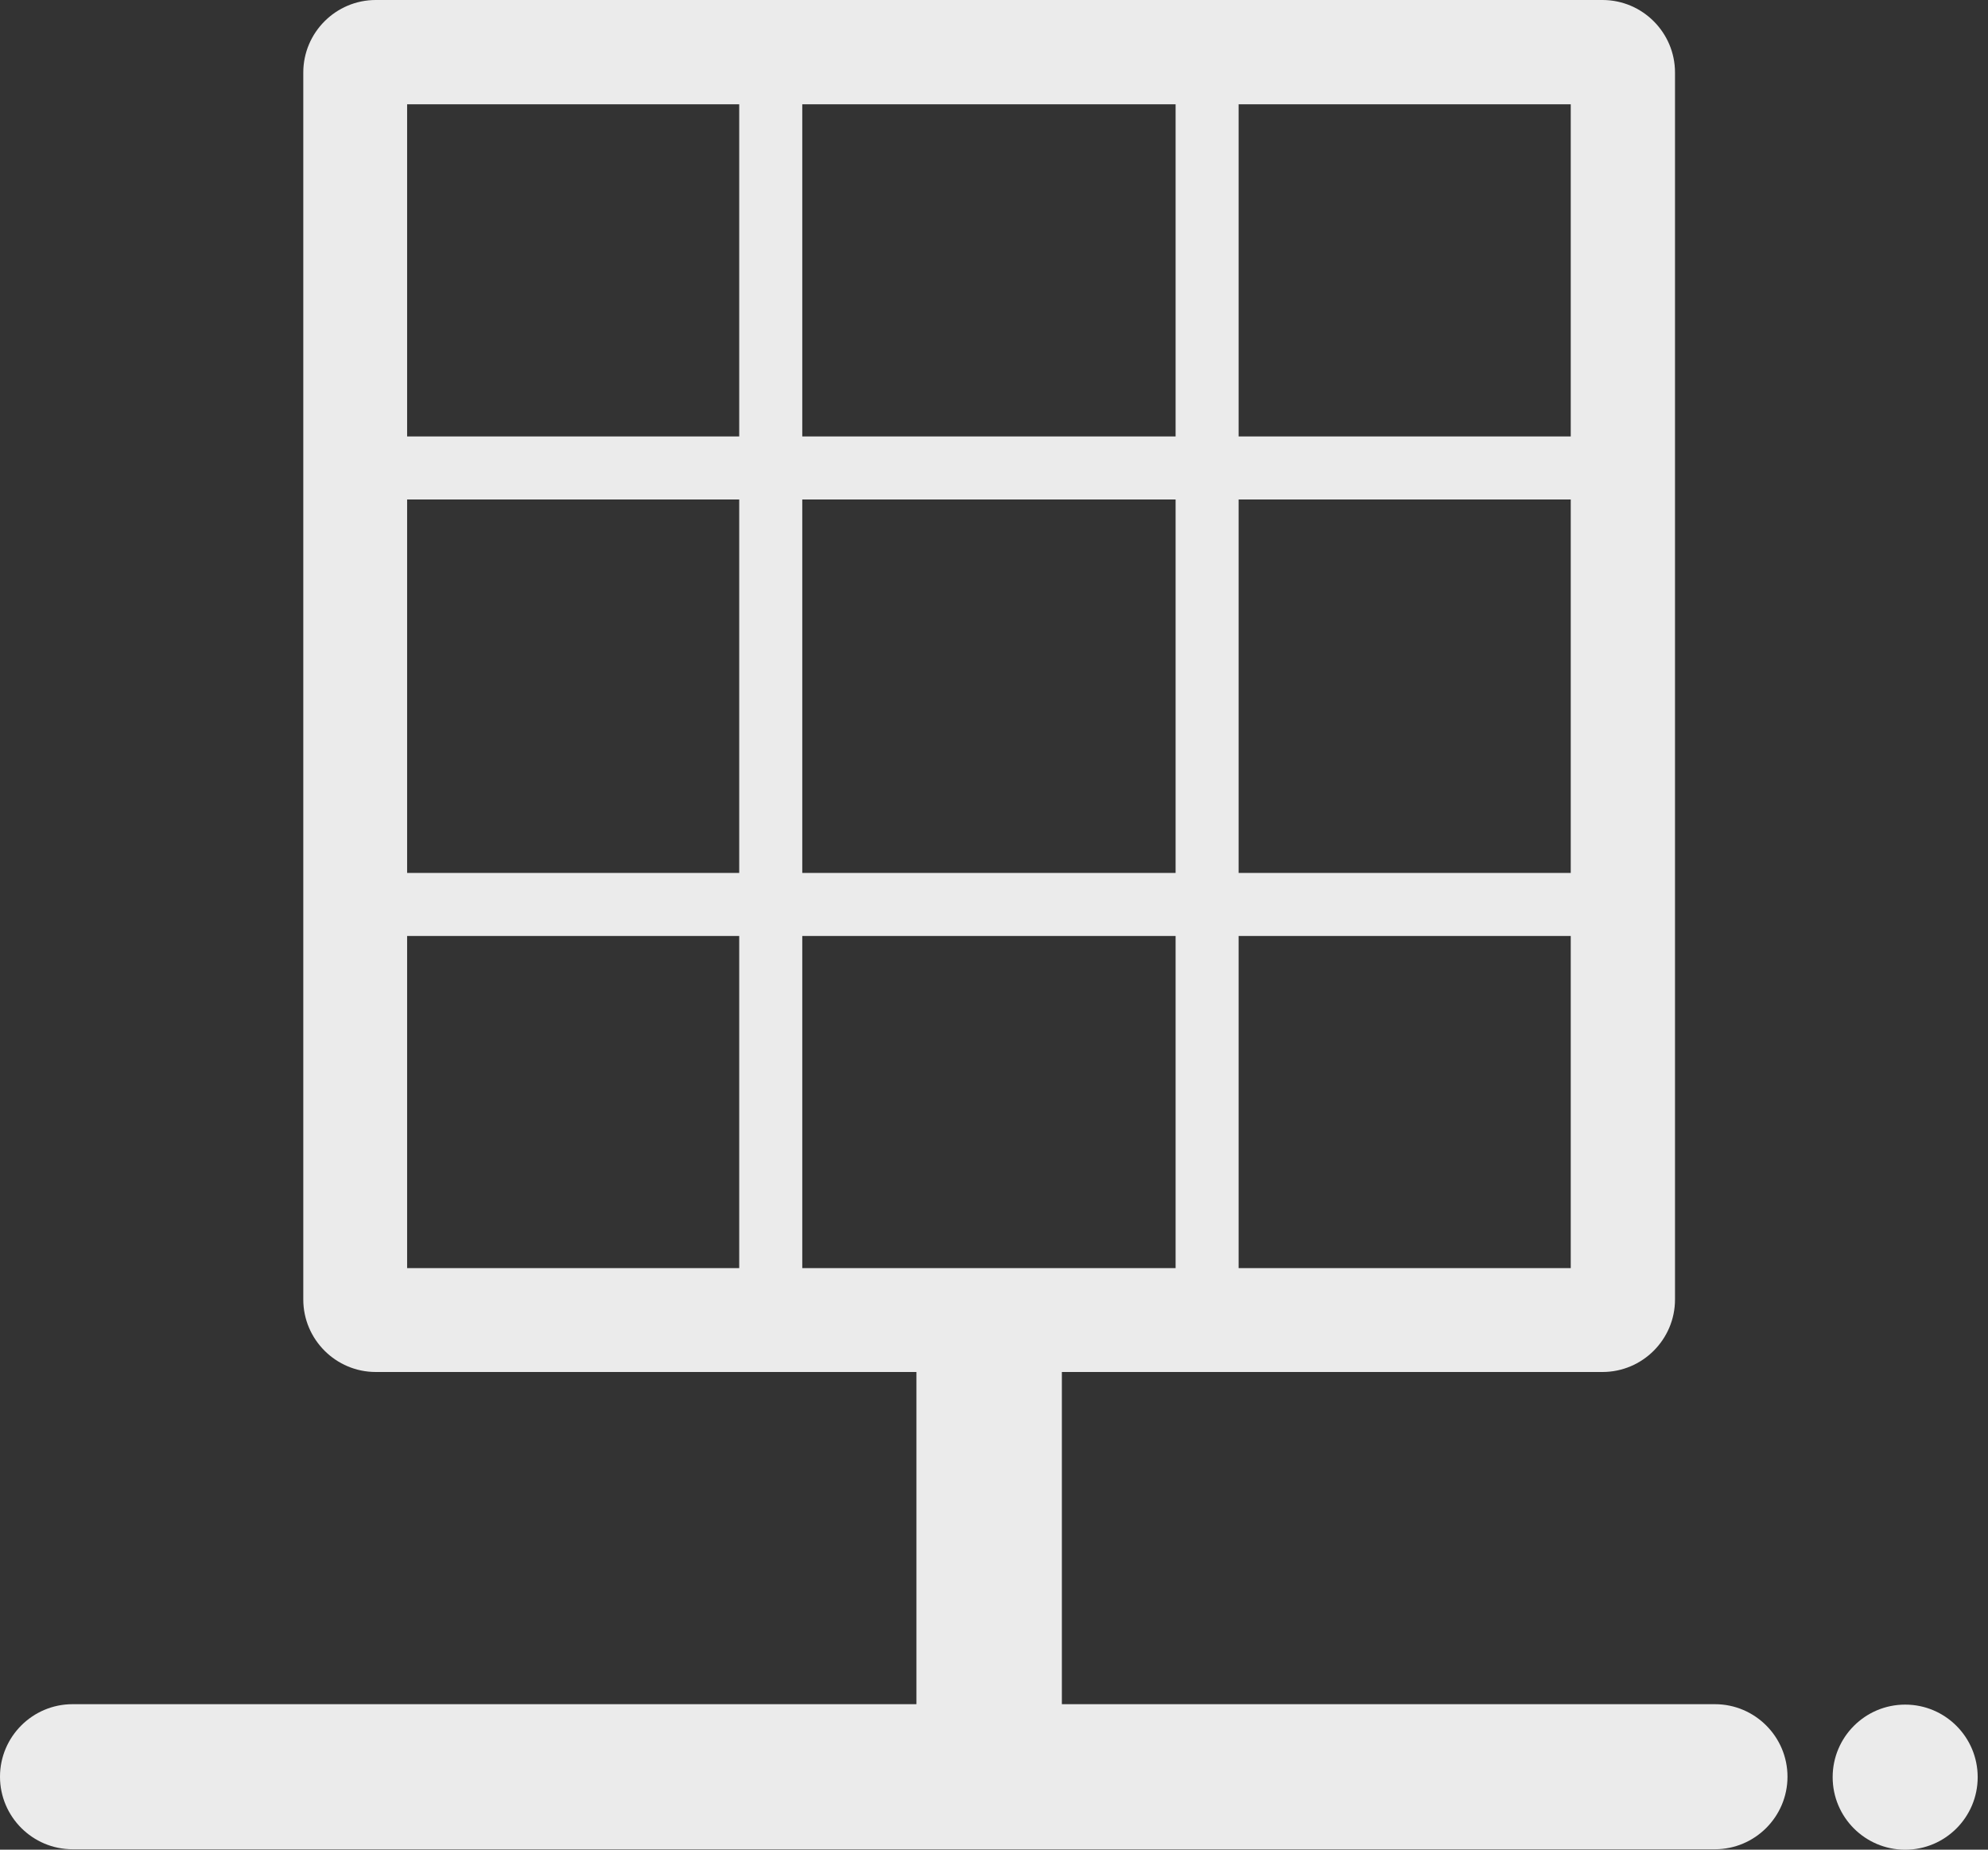 <svg xmlns="http://www.w3.org/2000/svg" width="43" height="40" viewBox="0 0 43 40" fill="none"><rect x="0" y="0" width="43" height="40" fill="#333333" stroke="none"/><g clip-path="url(#clip0_744_9619)"><path d="M41.209 40.001C42.075 40.001 42.777 39.298 42.777 38.432C42.777 37.566 42.075 36.863 41.209 36.863C40.342 36.863 39.64 37.566 39.64 38.432C39.64 39.298 40.342 40.001 41.209 40.001Z" fill="#EBEBEB"></path><path d="M1.569 36.854C0.704 36.854 0 37.558 0 38.422C0 39.287 0.704 39.991 1.569 39.991H37.094C37.959 39.991 38.663 39.287 38.663 38.422C38.663 37.558 37.959 36.854 37.094 36.854H22.968V29.67H34.661C35.526 29.67 36.23 28.966 36.23 28.102V1.569C36.23 0.704 35.526 0 34.661 0H8.128C7.264 0 6.56 0.704 6.56 1.569V28.102C6.56 28.966 7.264 29.67 8.128 29.67H19.822V36.854H1.569ZM8.806 10.802H15.989V18.877H8.806V10.802ZM17.353 10.802H25.428V18.877H17.353V10.802ZM17.353 9.438V2.255H25.428V9.438H17.353ZM33.975 18.877H26.791V10.802H33.975V18.877ZM25.428 20.241V27.424H17.353V20.241H25.428ZM26.791 27.424V20.241H33.975V27.424H26.791ZM33.975 9.438H26.791V2.255H33.975V9.438ZM15.989 2.255V9.438H8.806V2.255H15.989ZM8.806 20.241H15.989V27.424H8.806V20.241Z" fill="#EBEBEB"></path></g><defs><clipPath id="clip0_744_9619"><rect width="42.781" height="40" fill="white"></rect></clipPath></defs></svg>